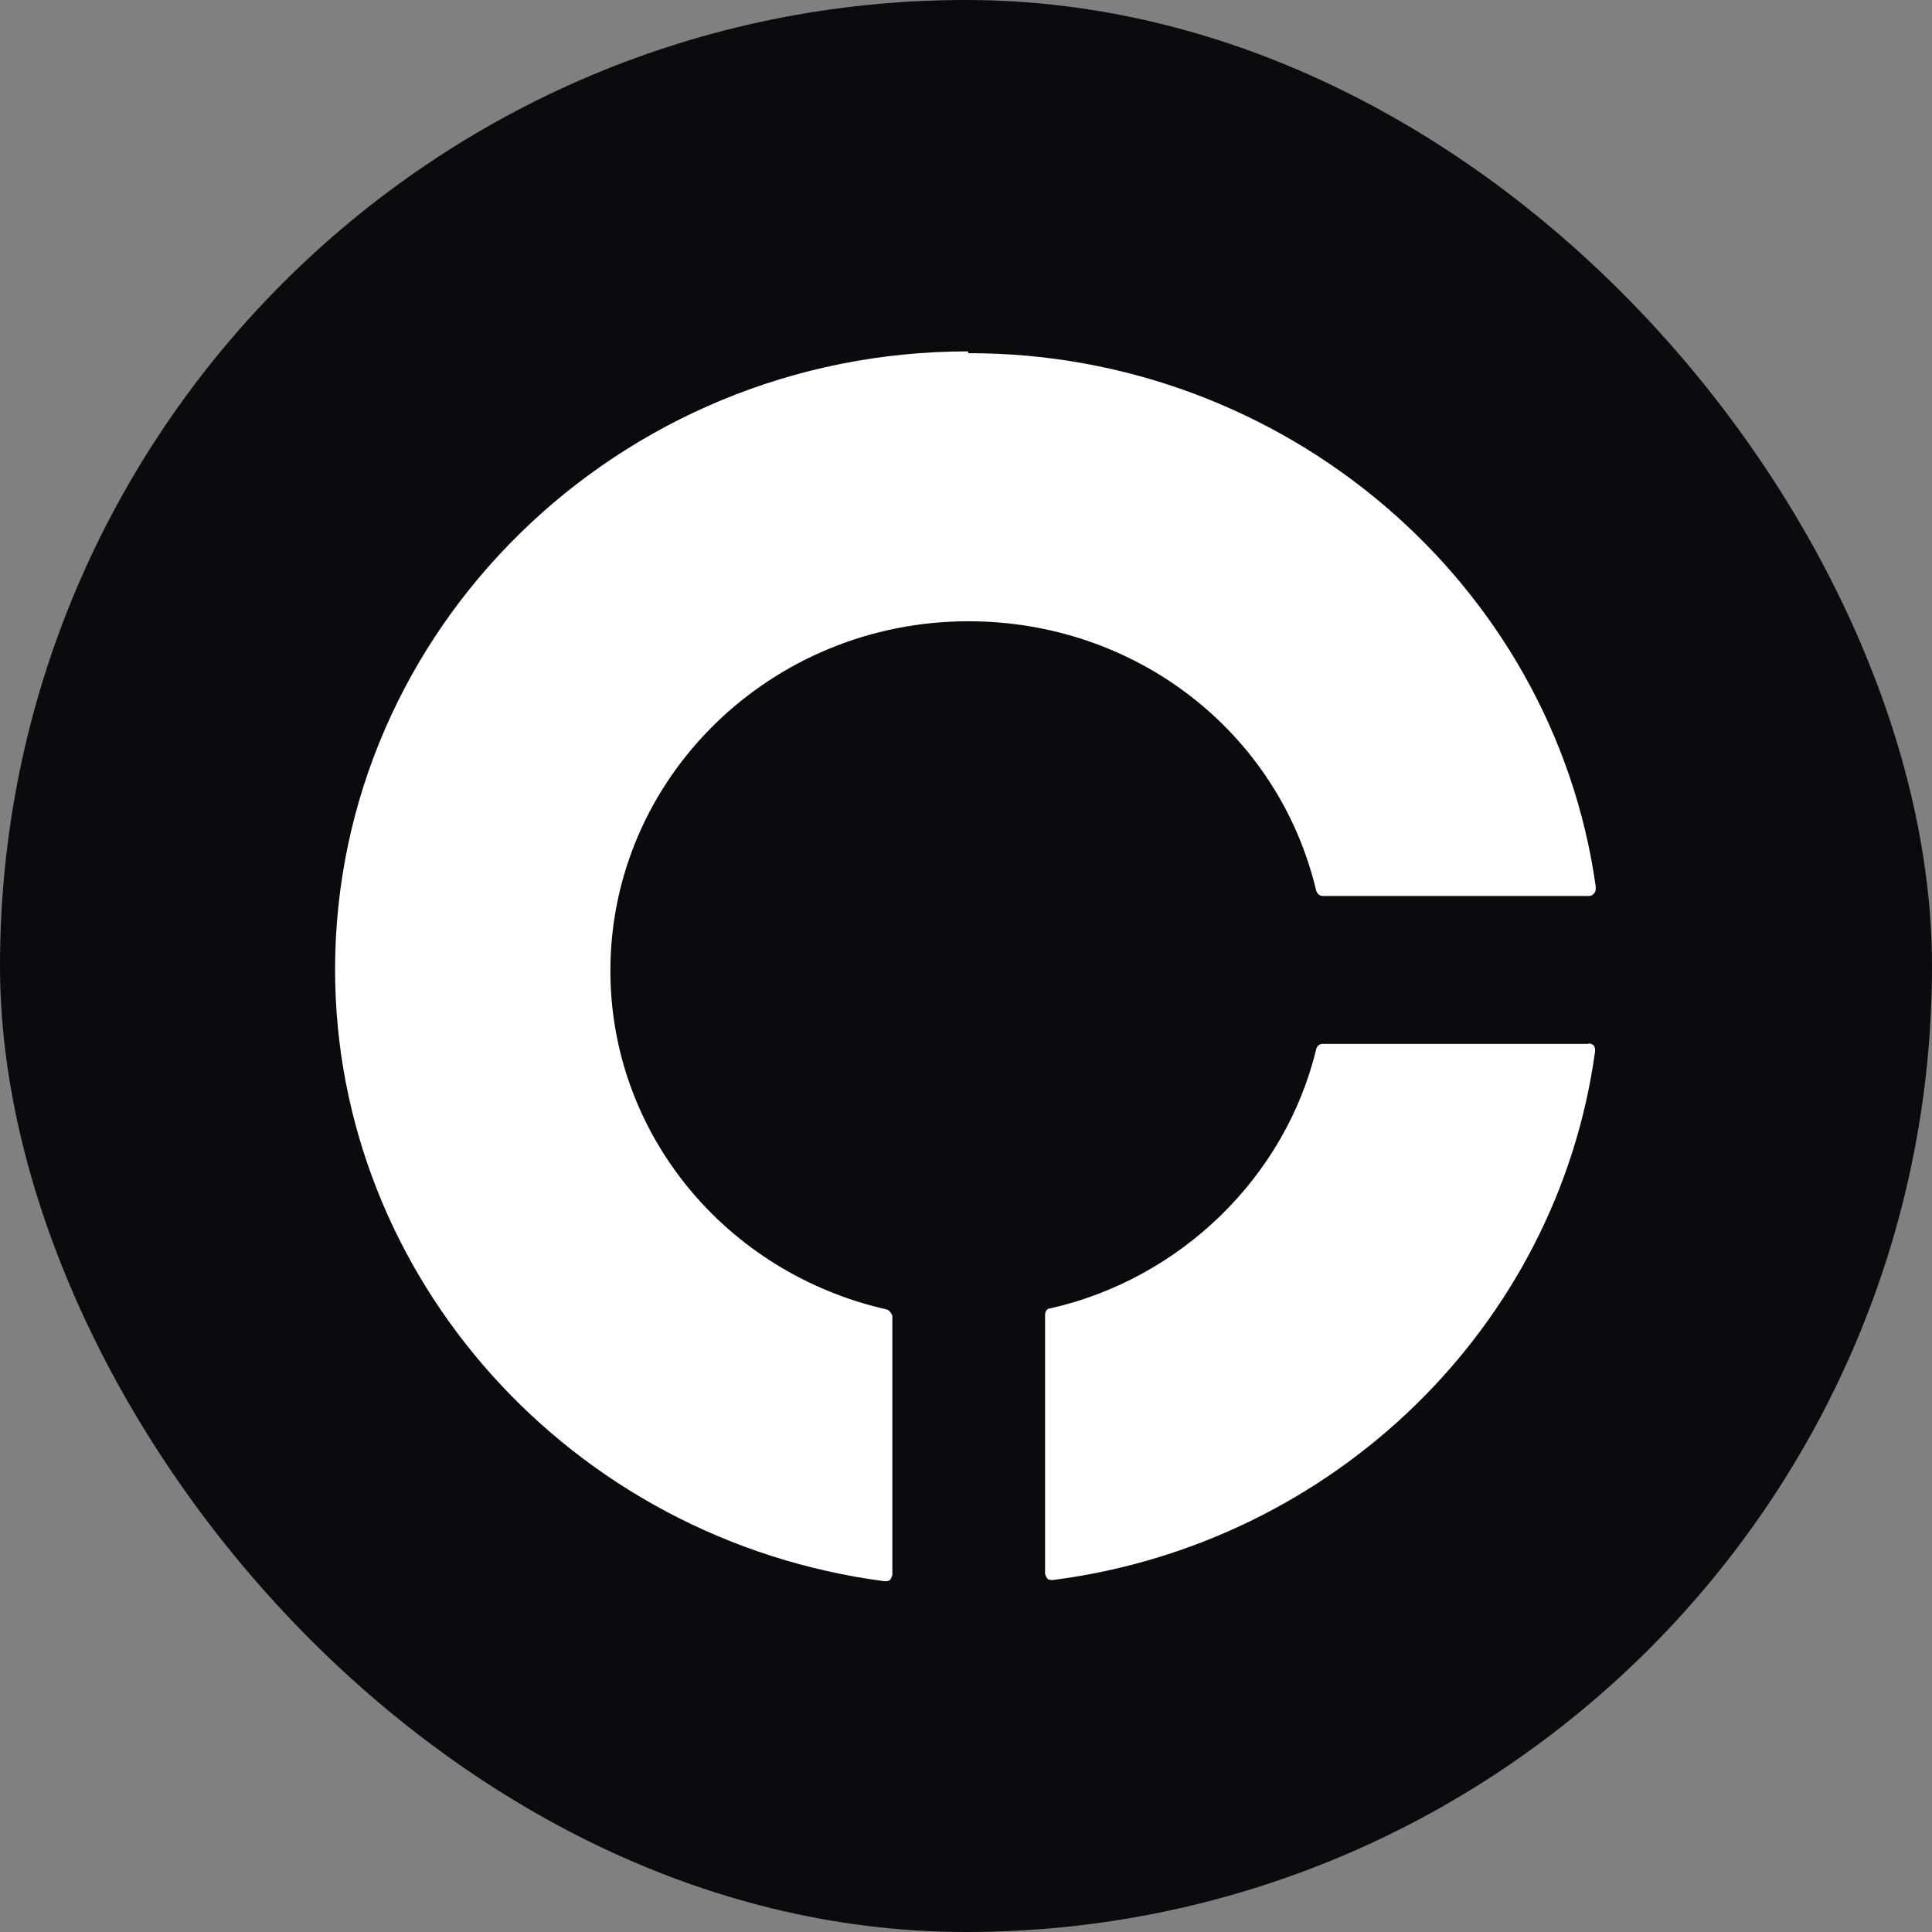 <svg xmlns="http://www.w3.org/2000/svg" id="Layer_1" data-name="Layer 1" viewBox="0 0 32 32"><rect x="0" y="0" width="32" height="32" fill="#808080" stroke="none"/><defs><style>.cls-2{stroke-width:0;fill:#fff}</style></defs><rect width="32" height="32" fill="#090b0e" stroke-width="0" rx="16" ry="16"/><path d="M16.03 5.82c-5.78 0-10.48 4.6-10.48 10.24 0 5.1 3.91 9.45 9.1 10.13h.02s.05 0 .07-.02c.02-.02.04-.08.04-.08v-4.3s-.04-.09-.09-.1c-2.69-.61-4.58-2.93-4.58-5.61 0-3.2 2.66-5.79 5.93-5.79 2.76 0 5.13 1.82 5.76 4.46.02.06.06.09.11.09h4.41c.06 0 .11-.06.11-.11v-.05c-.71-5.04-5.17-8.84-10.39-8.83z" class="cls-2"/><path d="M26.31 17.29h-4.4c-.06 0-.1.04-.11.09-.51 2.11-2.24 3.8-4.4 4.29-.06 0-.09.06-.09.1v4.3s.02.06.04.08c.02.02.07.02.07.02h.02c4.66-.6 8.36-4.21 8.98-8.76 0-.03 0-.06-.02-.09s-.09-.04-.09-.04z" class="cls-2"/></svg>